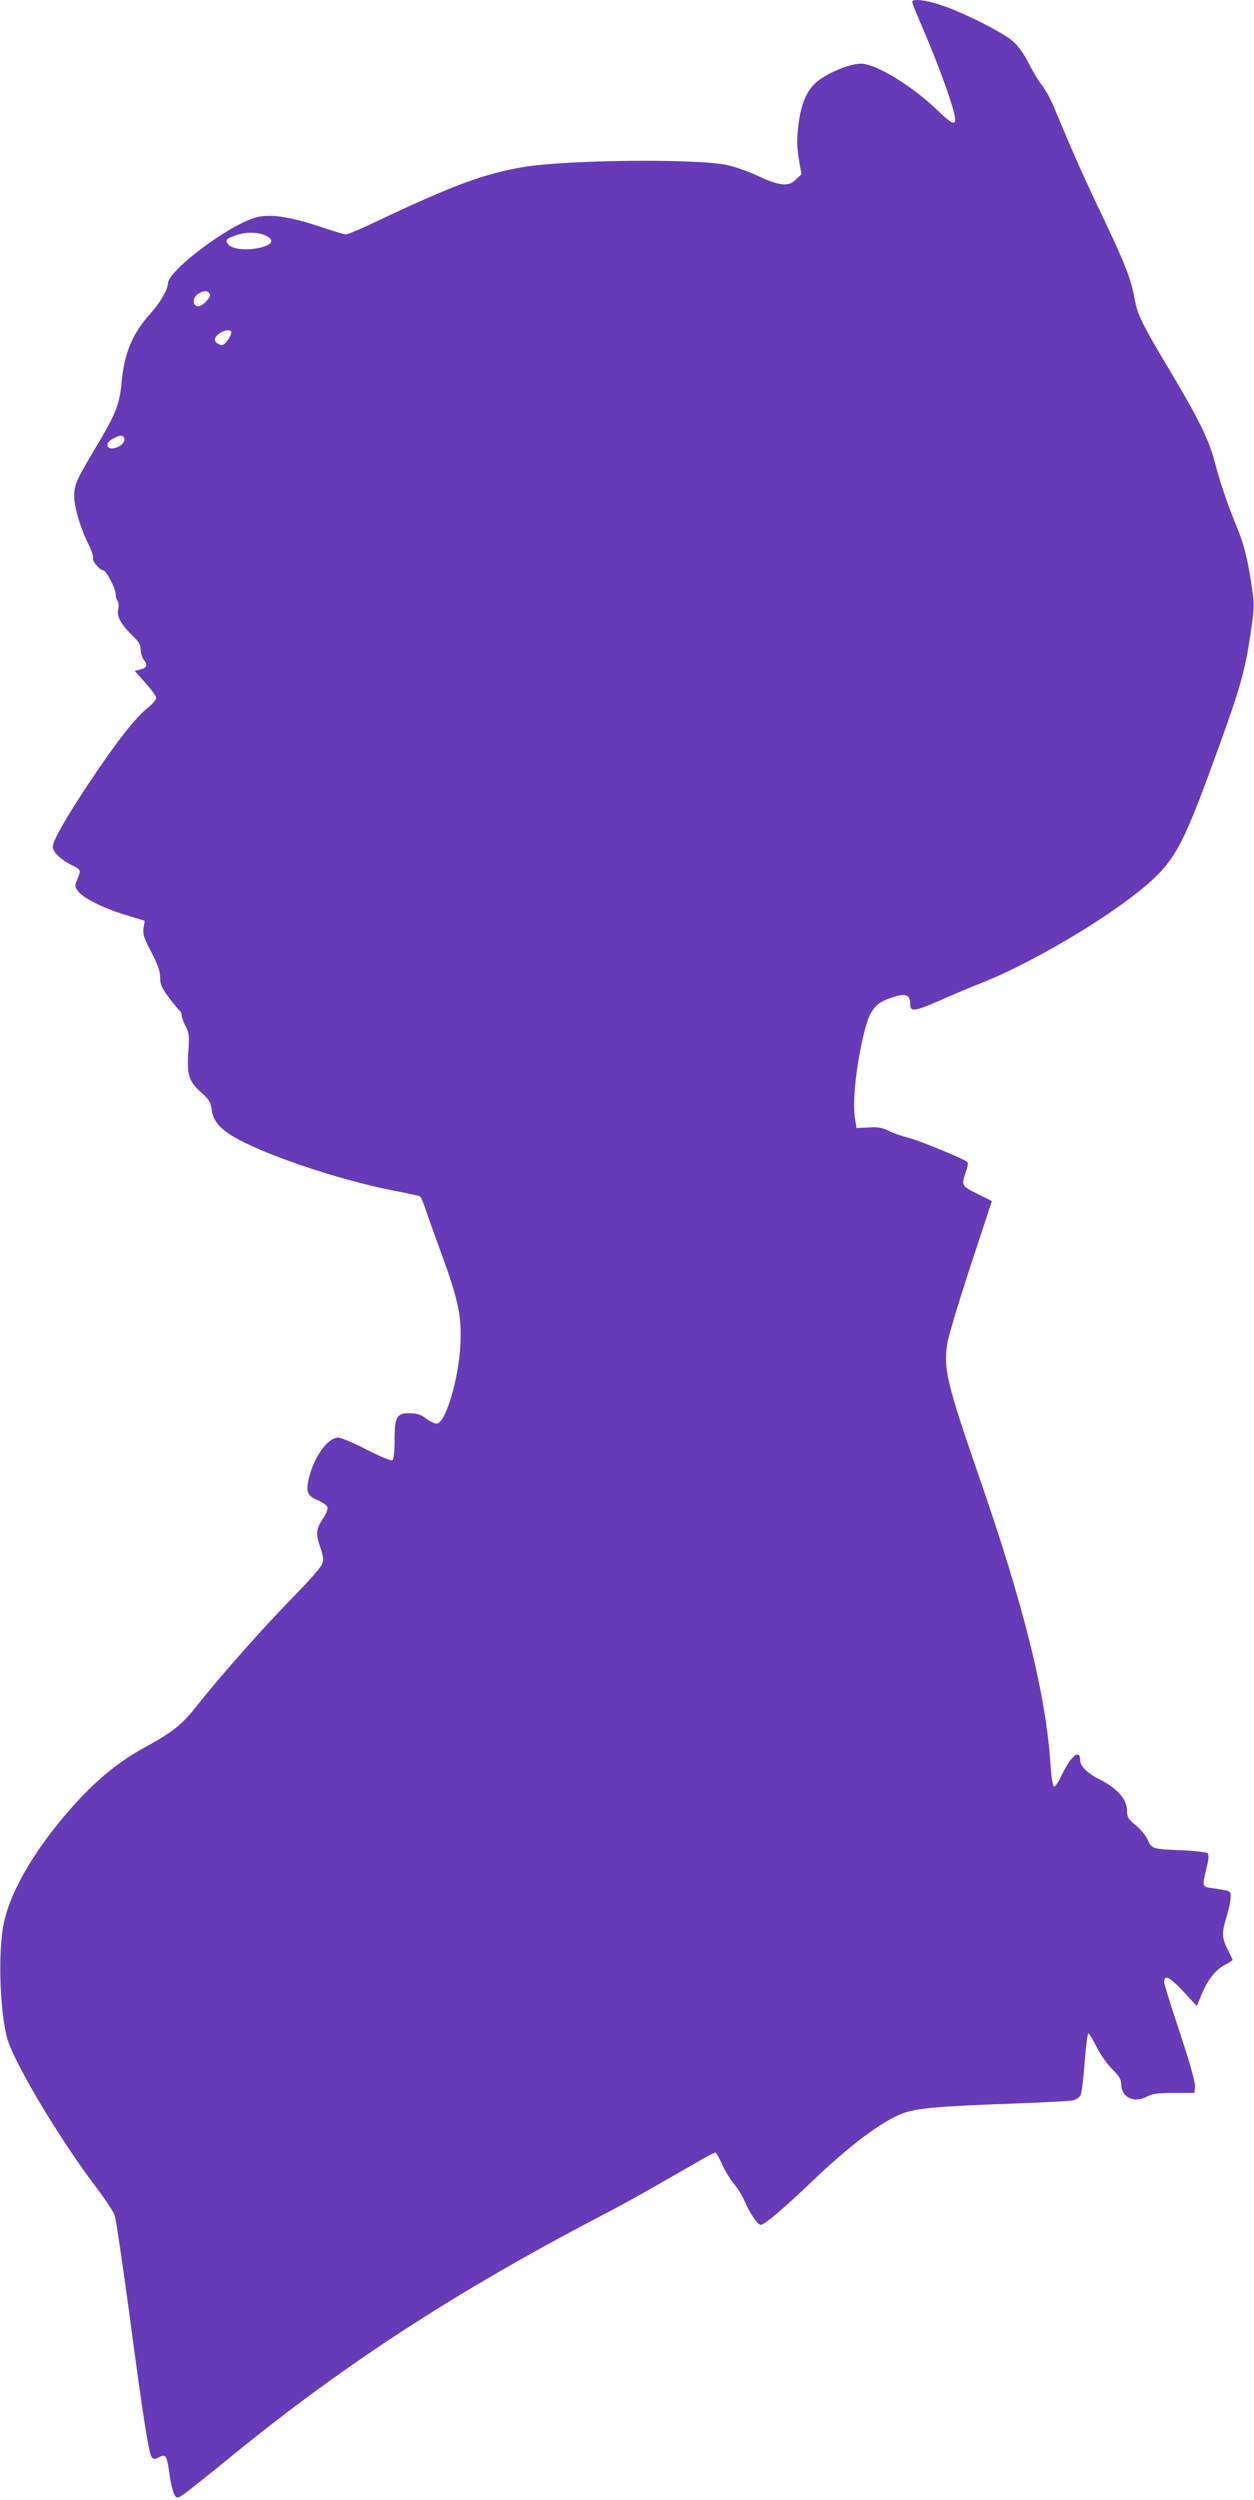 <?xml version="1.0" standalone="no"?>
<!DOCTYPE svg PUBLIC "-//W3C//DTD SVG 20010904//EN"
 "http://www.w3.org/TR/2001/REC-SVG-20010904/DTD/svg10.dtd">
<svg version="1.0" xmlns="http://www.w3.org/2000/svg"
 width="642pt" height="1280pt" viewBox="0 0 642 1280"
 preserveAspectRatio="xMidYMid meet">
<g transform="translate(0,1280) scale(0.1,-0.1)"
fill="#673ab7" stroke="none">
<path d="M4670 12791 c0 -5 16 -47 36 -93 102 -235 184 -464 184 -510 0 -31
-21 -20 -99 55 -128 122 -312 233 -385 231 -51 -1 -140 -35 -203 -77 -66 -44
-100 -114 -115 -234 -9 -73 -9 -108 1 -173 l14 -82 -27 -26 c-38 -39 -83 -35
-193 16 -50 24 -122 49 -160 57 -159 34 -830 27 -1048 -11 -201 -34 -362 -95
-759 -283 -70 -34 -136 -61 -145 -61 -9 0 -68 18 -131 39 -153 52 -263 68
-333 47 -142 -42 -446 -271 -447 -337 -1 -31 -40 -99 -88 -152 -94 -104 -136
-204 -150 -360 -10 -109 -32 -162 -136 -335 -94 -157 -106 -185 -106 -241 0
-58 31 -163 72 -245 16 -32 27 -65 24 -73 -6 -14 35 -63 53 -63 14 0 63 -92
63 -120 0 -14 5 -30 10 -37 5 -7 7 -26 3 -43 -8 -36 14 -76 74 -135 31 -29 41
-47 41 -70 0 -17 7 -40 15 -51 22 -29 18 -43 -15 -51 l-30 -8 55 -62 c30 -33
55 -68 55 -76 0 -9 -21 -33 -46 -53 -64 -52 -156 -170 -289 -369 -125 -187
-195 -309 -195 -341 0 -25 41 -65 97 -93 48 -24 49 -25 28 -74 -13 -33 -13
-37 6 -61 28 -36 136 -89 248 -122 l92 -28 -6 -36 c-5 -30 1 -51 39 -123 34
-65 46 -99 46 -131 0 -37 8 -54 46 -105 25 -33 50 -63 55 -66 5 -4 9 -14 9
-23 0 -10 9 -36 21 -57 18 -35 19 -51 13 -131 -8 -116 3 -151 65 -206 40 -35
49 -51 54 -85 7 -55 35 -93 97 -133 144 -92 548 -230 838 -286 68 -13 127 -26
132 -29 5 -3 16 -29 26 -58 9 -28 47 -135 85 -238 86 -236 103 -318 96 -463
-8 -172 -74 -396 -119 -404 -10 -2 -34 9 -54 24 -29 22 -47 28 -87 29 -67 0
-77 -18 -77 -142 0 -59 -4 -94 -12 -99 -6 -4 -65 21 -130 54 -65 34 -131 62
-147 62 -54 0 -126 -102 -151 -214 -14 -65 -6 -84 46 -106 24 -11 47 -26 50
-35 4 -9 -5 -33 -19 -54 -39 -58 -42 -82 -18 -150 16 -48 19 -66 10 -88 -5
-15 -59 -77 -118 -138 -180 -183 -395 -426 -534 -601 -64 -82 -119 -125 -247
-195 -157 -85 -280 -190 -422 -358 -168 -200 -278 -396 -309 -549 -32 -157
-18 -488 24 -607 52 -145 278 -519 451 -745 44 -58 86 -122 93 -142 7 -20 40
-243 74 -495 72 -541 101 -729 117 -745 9 -9 18 -8 37 2 34 18 39 11 54 -95 7
-46 19 -92 26 -101 12 -17 17 -15 69 24 30 23 133 105 228 183 577 470 1149
841 1893 1229 77 40 203 109 280 154 77 44 174 99 215 123 41 24 78 43 82 43
4 0 21 -28 36 -63 16 -34 43 -79 60 -98 17 -20 40 -56 51 -81 29 -68 69 -128
86 -128 19 0 115 81 260 220 197 188 354 306 465 350 67 26 182 37 550 50 162
6 308 13 323 17 15 3 33 15 39 26 6 11 15 87 21 169 6 81 15 148 19 148 4 0
24 -32 43 -71 20 -39 56 -90 81 -114 32 -32 44 -51 44 -73 0 -70 65 -102 133
-65 24 14 57 18 137 18 l105 0 3 32 c2 21 -26 121 -77 275 -45 134 -81 251
-81 260 0 41 26 29 96 -45 l71 -77 23 55 c31 77 73 131 120 155 22 11 40 23
40 26 0 2 -11 27 -25 54 -30 59 -31 86 -5 168 11 35 20 79 20 97 0 37 9 33
-105 50 -40 7 -40 8 -19 98 12 48 14 71 6 79 -5 5 -59 12 -119 15 -164 6 -166
7 -187 53 -9 22 -37 56 -62 76 -38 31 -44 42 -44 73 0 59 -49 115 -140 161
-60 29 -100 69 -100 96 0 64 -46 27 -96 -77 -15 -33 -33 -58 -38 -56 -6 2 -14
51 -18 113 -22 353 -137 818 -369 1484 -161 467 -180 544 -159 672 6 40 61
221 120 401 l108 328 -74 37 c-81 40 -83 44 -59 113 9 23 12 46 8 50 -18 16
-243 109 -302 124 -36 9 -83 26 -104 37 -30 15 -54 19 -101 16 l-61 -3 -8 50
c-11 71 0 210 28 352 40 199 63 236 170 269 63 20 85 11 85 -37 0 -41 21 -38
154 20 61 27 157 68 214 90 305 122 755 400 908 562 98 104 147 209 309 659
103 284 130 381 156 557 20 132 21 156 10 233 -21 149 -42 233 -78 320 -48
116 -90 240 -114 335 -28 111 -87 230 -233 473 -138 231 -163 281 -177 362
-18 99 -50 182 -161 415 -98 204 -156 335 -253 569 -16 38 -43 88 -61 110 -18
23 -48 73 -67 111 -21 43 -51 86 -78 111 -50 46 -254 149 -371 188 -76 26
-148 34 -148 17z m-3315 -1195 c64 -27 34 -59 -65 -71 -56 -6 -110 5 -124 27
-13 21 -8 26 41 43 50 18 105 18 148 1z m-281 -302 c7 -19 -41 -66 -63 -62
-26 5 -25 44 1 62 29 20 54 20 62 0z m109 -190 c9 -9 -23 -62 -41 -69 -15 -6
-42 11 -42 26 0 28 64 61 83 43z m-549 -543 c10 -16 -5 -39 -34 -51 -52 -21
-71 18 -22 44 32 18 49 20 56 7z"/>
</g>
</svg>
